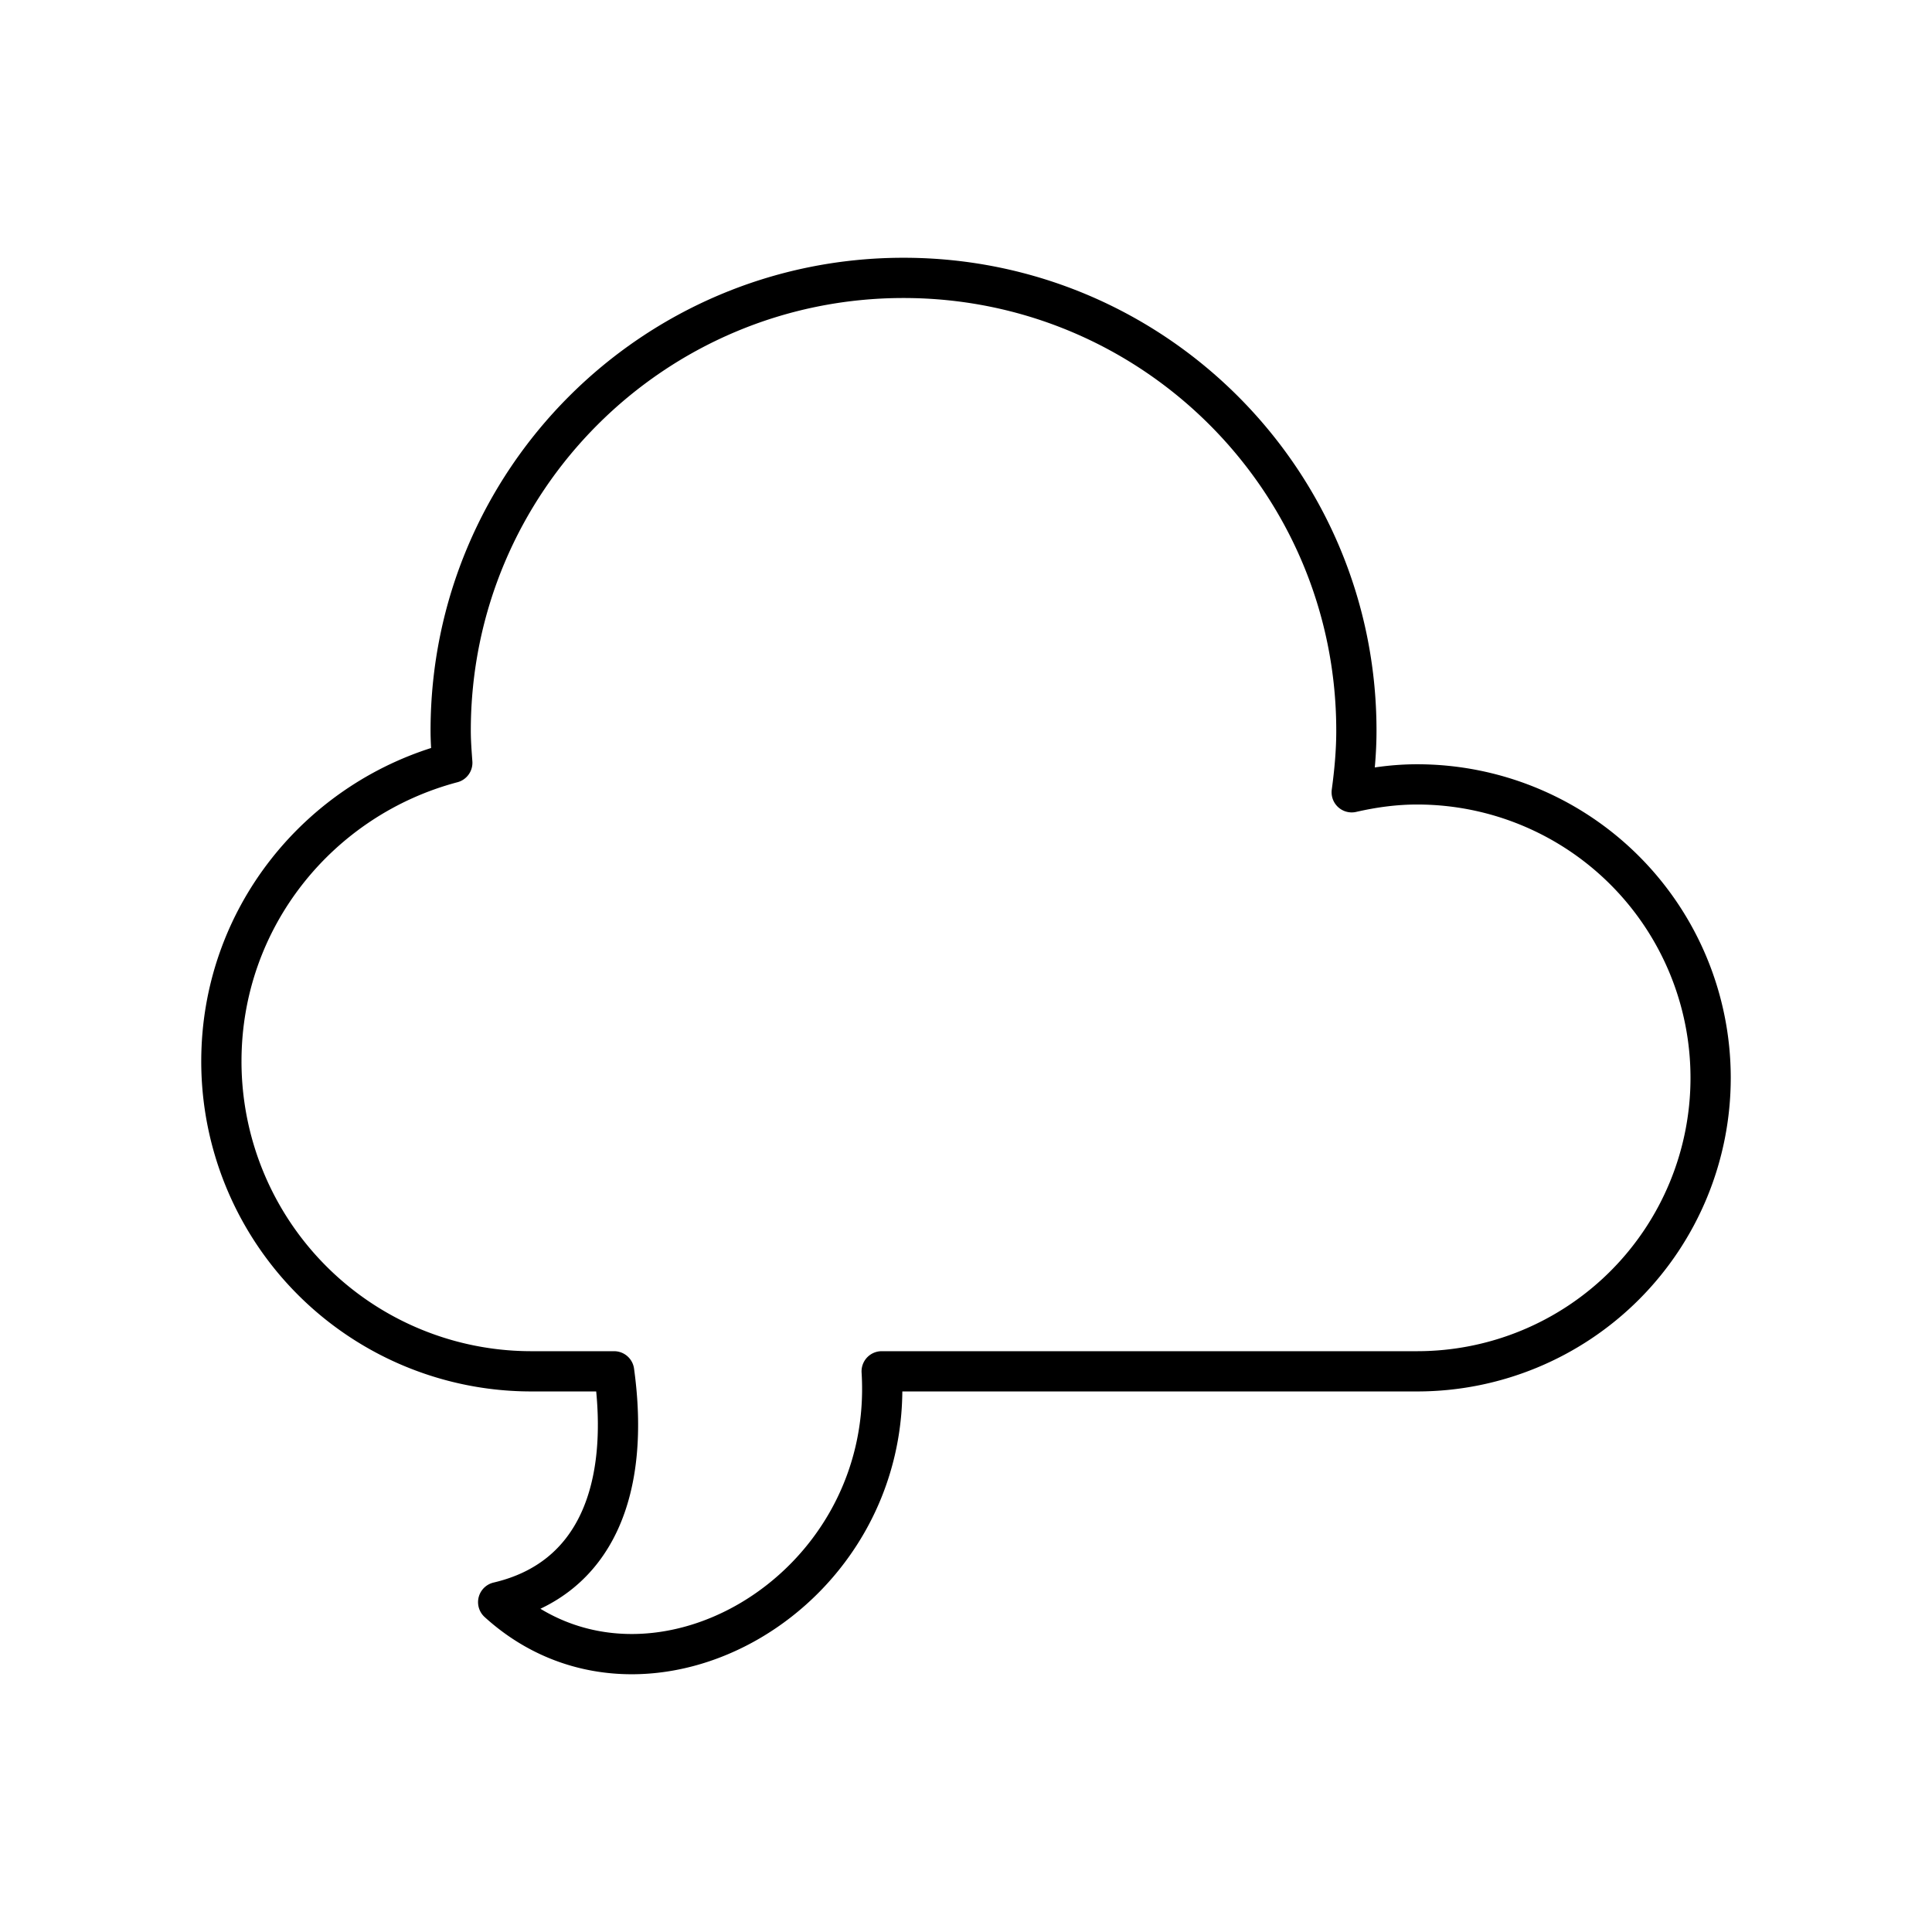 <?xml version="1.0" encoding="utf-8"?>
<!-- Generator: www.svgicons.com -->
<svg xmlns="http://www.w3.org/2000/svg" width="800" height="800" viewBox="0 0 48 48">
<path fill="none" stroke="currentColor" stroke-linecap="round" stroke-linejoin="round" d="M35.209 19.488c-.561 0-1.102.076-1.626.196c.068-.501.116-1.009.116-1.53c0-6.213-5.038-11.25-11.251-11.25s-11.251 5.037-11.251 11.25c0 .27.021.533.04.797c-3.296.873-5.737 3.847-5.737 7.417a7.7 7.7 0 0 0 7.702 7.702h2.055c.402 2.9-.428 5.162-2.88 5.735c3.657 3.325 9.87-.195 9.528-5.735h13.304a7.291 7.291 0 0 0 0-14.582"/>
</svg>
